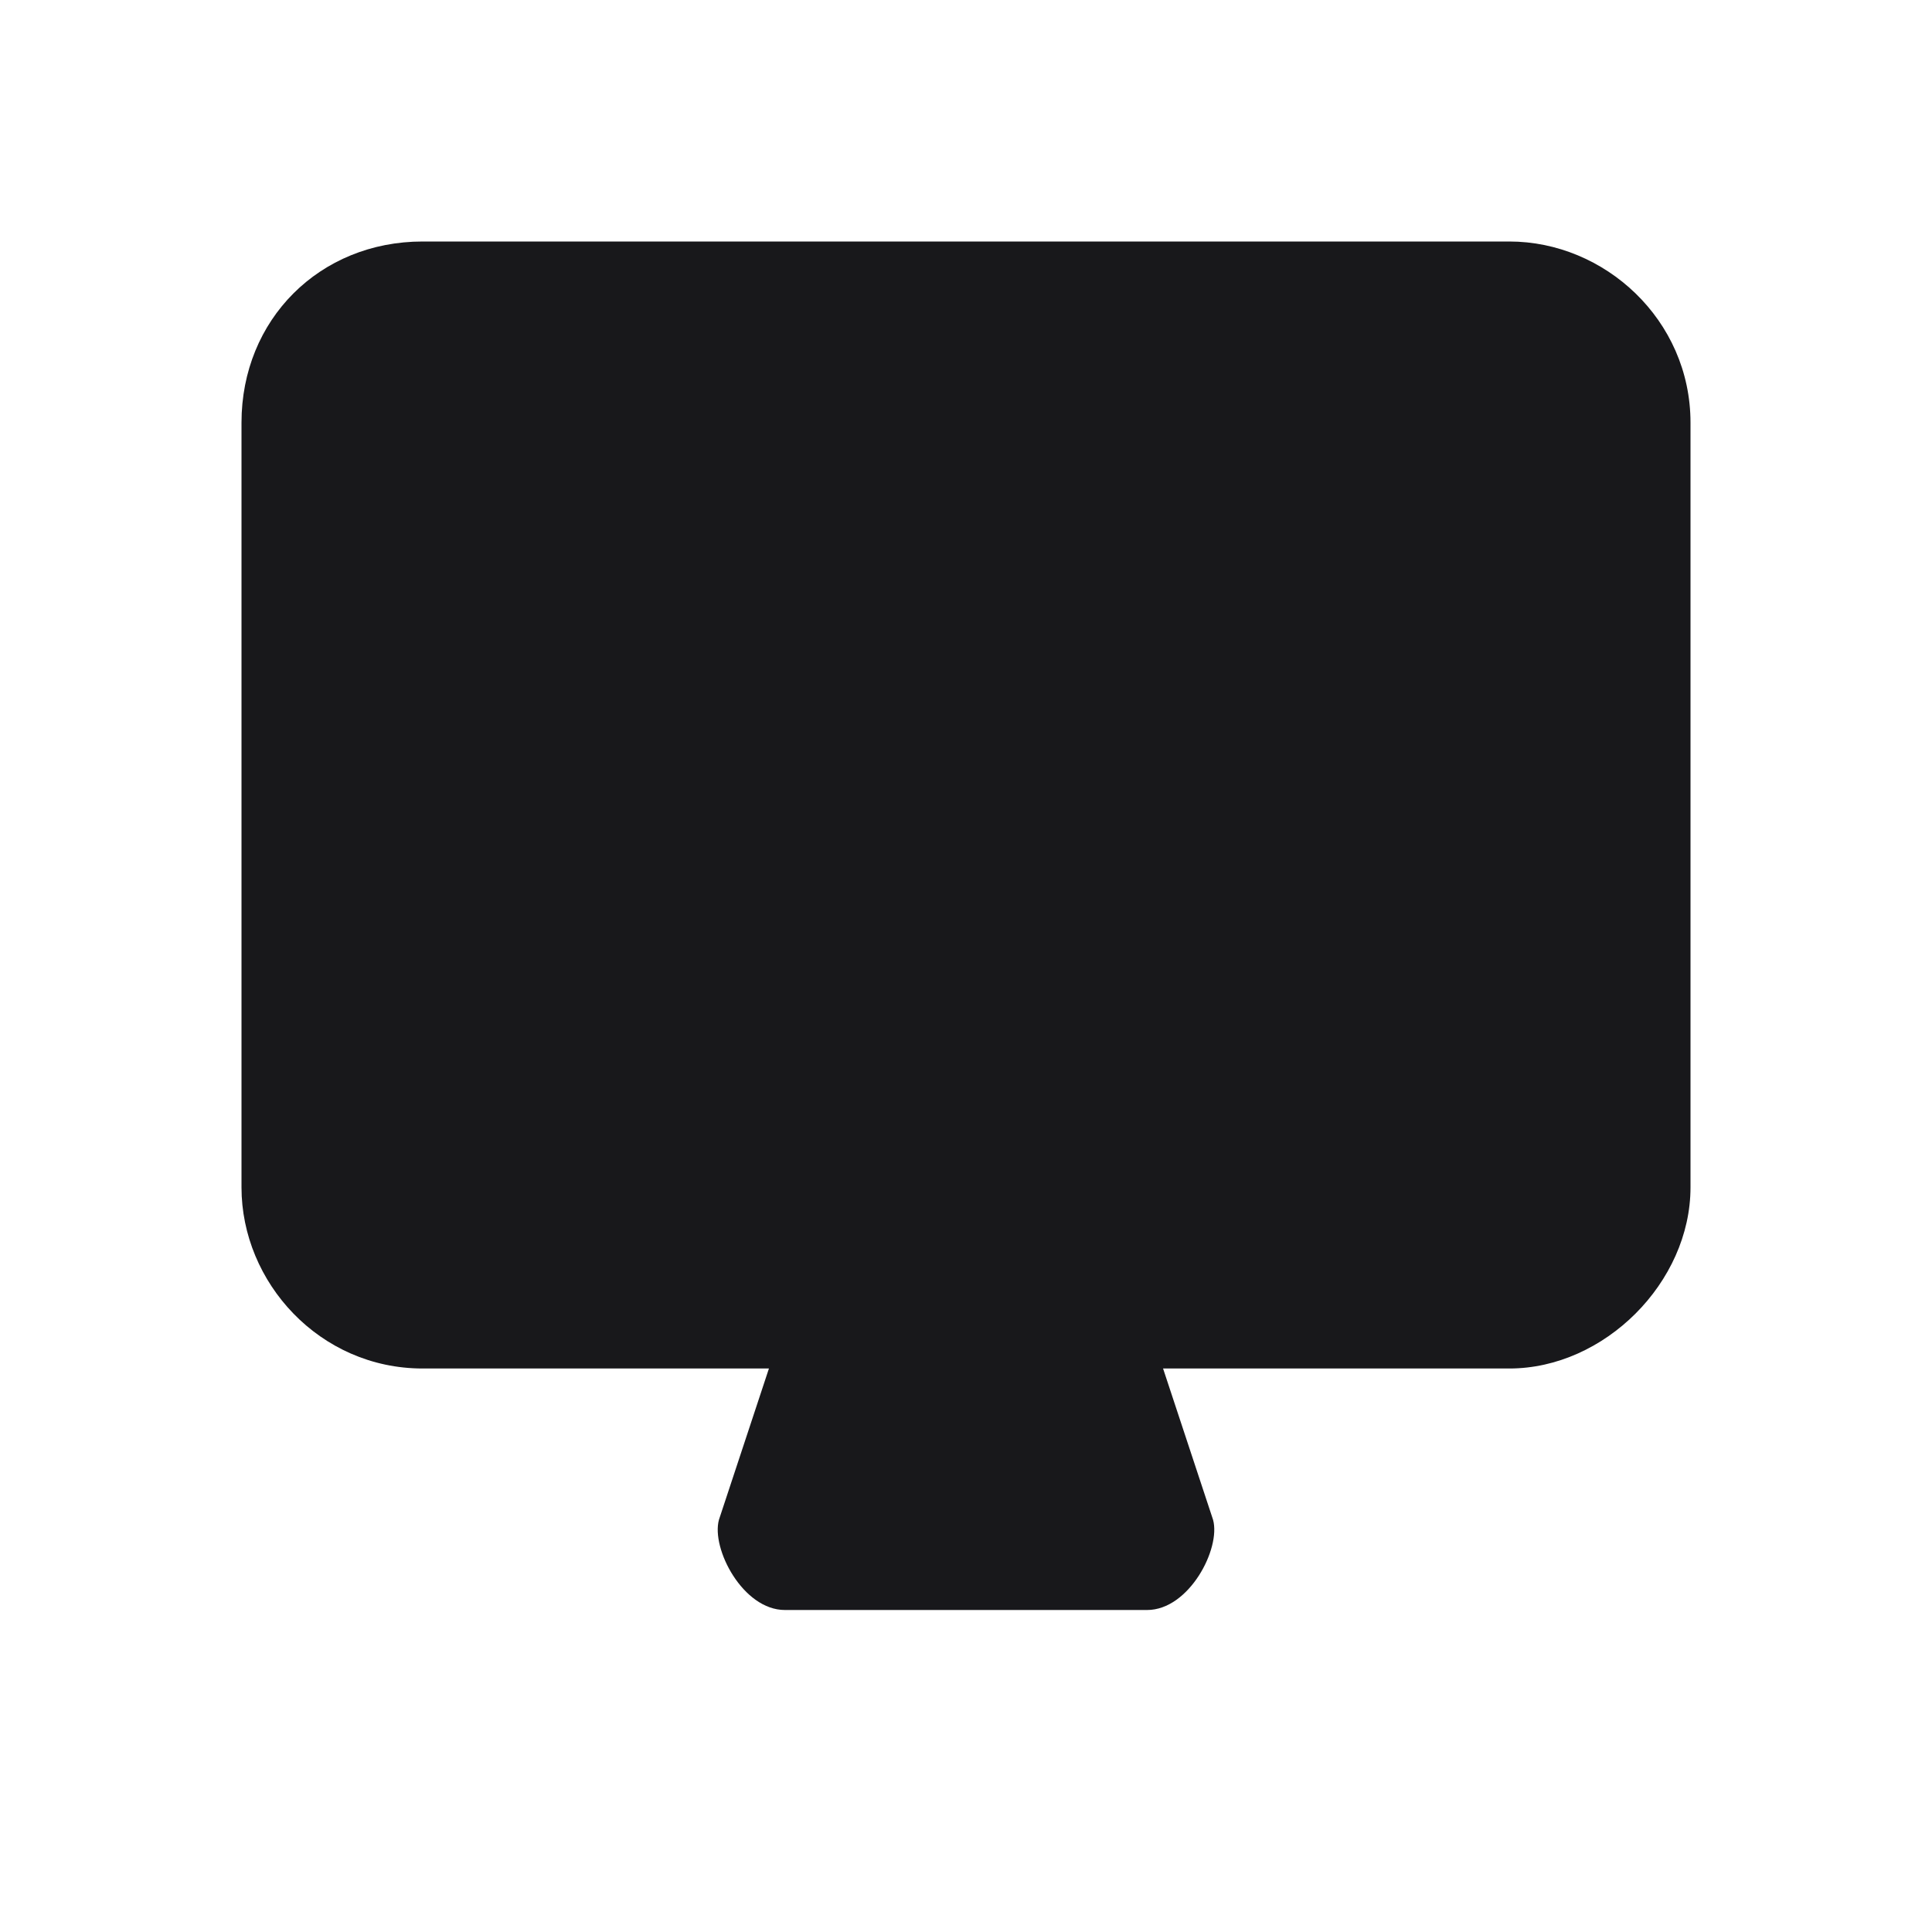 <svg xmlns="http://www.w3.org/2000/svg" viewBox="0 0 24 24" fill="#18181b">
  <path d="M21 5.25C21 3.97 19.93 3 18.75 3H5.25C3.97 3 3 3.97 3 5.25v9.5C3 15.93 3.97 17 5.25 17h4.302l-0.621 1.879C8.832 19.237 9.229 20 9.75 20h4.5c0.521 0 0.918-0.763 0.819-1.121L14.448 17h4.302C19.93 17 21 15.93 21 14.75v-9.5z"/>
</svg>
